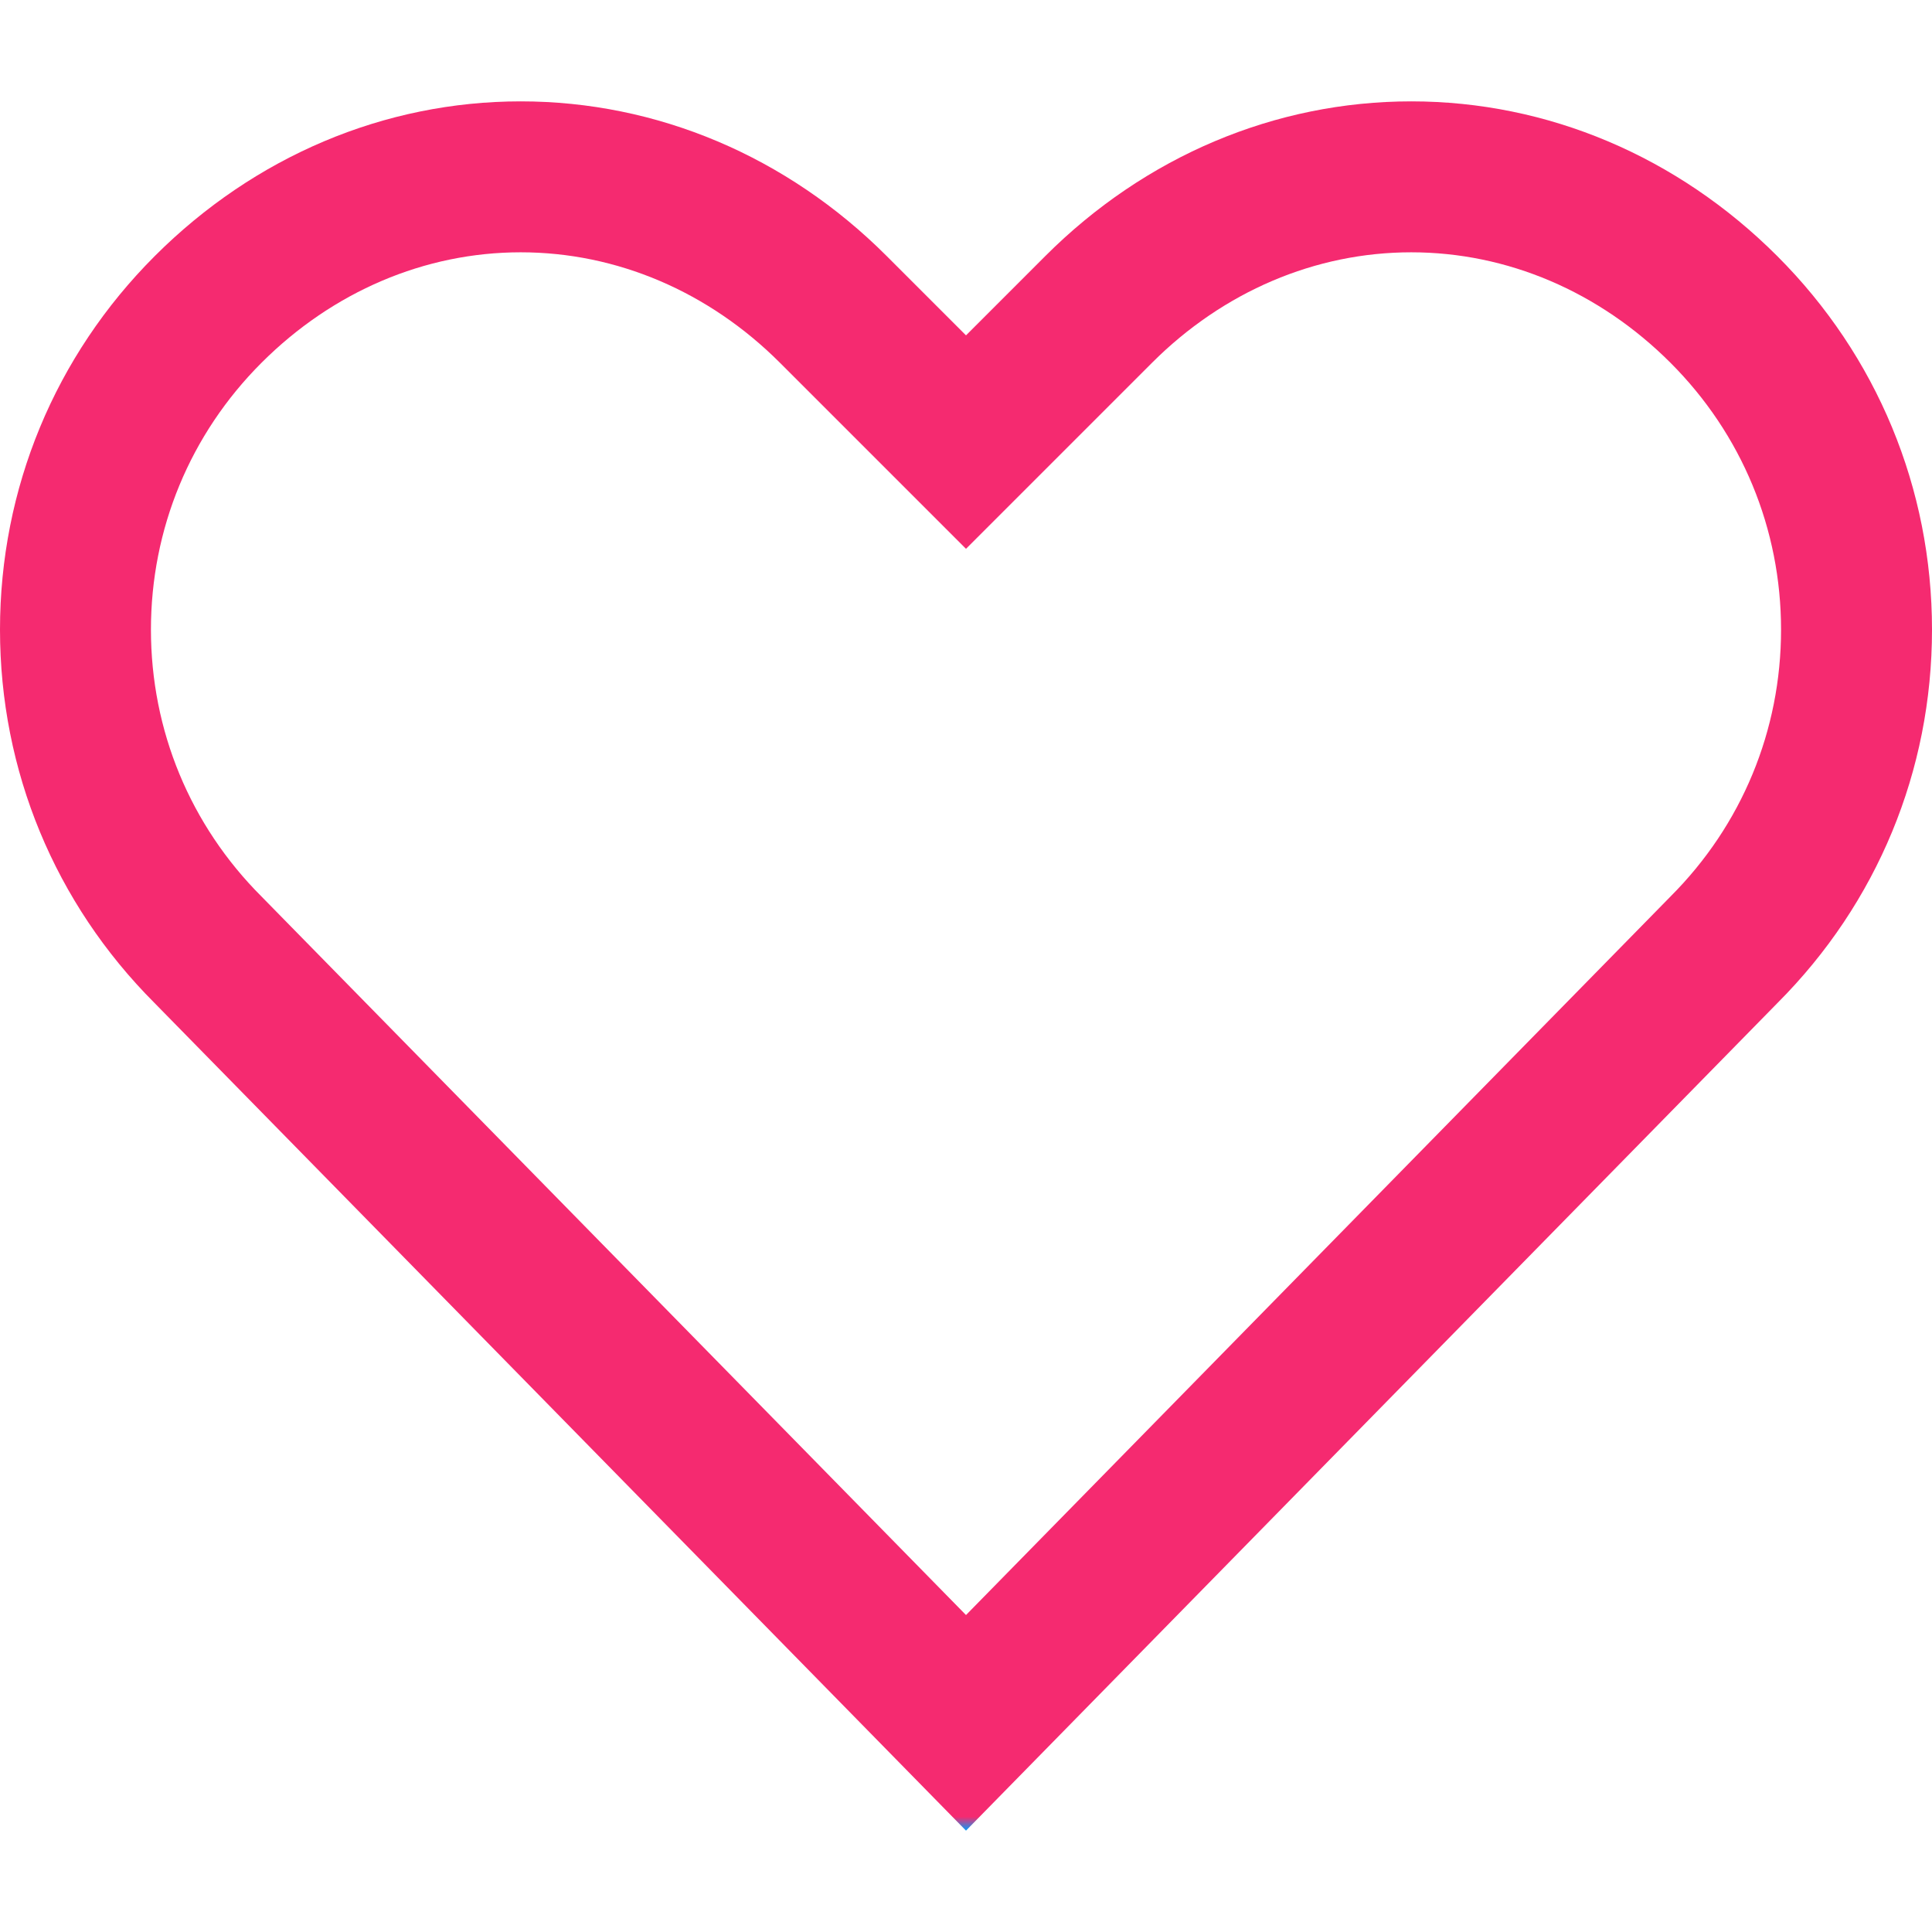 <?xml version="1.0"?>
<svg xmlns="http://www.w3.org/2000/svg" xmlns:xlink="http://www.w3.org/1999/xlink" xmlns:svgjs="http://svgjs.com/svgjs" version="1.1" width="512" height="512" x="0" y="0" viewBox="0 0 512 512" style="enable-background:new 0 0 512 512" xml:space="preserve" class=""><g><linearGradient xmlns="http://www.w3.org/2000/svg" id="SVGID_1_" gradientUnits="userSpaceOnUse" x1="256" x2="256" y1="485.137" y2="26.863"><stop stop-opacity="1" stop-color="#009efd" offset="0"/><stop stop-opacity="1" stop-color="#f52a70" offset="0.008"/><stop stop-opacity="1" stop-color="#f52a70" offset="0.028"/><stop stop-opacity="1" stop-color="#f52a70" offset="0.078"/><stop stop-opacity="1" stop-color="#f52a70" offset="0.236"/><stop stop-opacity="1" stop-color="#f52a70" offset="0.344"/><stop stop-opacity="1" stop-color="#f52a70" offset="0.402"/><stop stop-opacity="1" stop-color="#f52a70" offset="0.541"/><stop stop-opacity="1" stop-color="#f52a70" offset="0.637"/><stop stop-opacity="1" stop-color="#f52a70" offset="0.792"/><stop stop-opacity="1" stop-color="#f52a70" offset="0.838"/><stop stop-opacity="1" stop-color="#f52a70" offset="1"/></linearGradient><g xmlns="http://www.w3.org/2000/svg"><g><path d="m470.995 67.869c-26.442-26.443-60.89-41.006-96.995-41.006s-70.553 14.563-96.995 41.005l-21.005 21.006-21.005-21.005c-26.442-26.443-60.89-41.006-96.995-41.006s-70.553 14.563-96.995 41.005c-26.443 26.443-41.005 61.6-41.005 98.995 0 37.361 14.534 72.486 40.931 98.92l215.069 219.354 215.069-219.353c26.397-26.435 40.931-61.559 40.931-98.921 0-37.395-14.562-72.552-41.005-98.994zm-28.285 169.705-186.71 190.428-186.71-190.428c-18.888-18.887-29.29-44-29.29-70.71s10.402-51.823 29.29-70.711c18.887-18.888 43.289-29.29 68.71-29.29s49.823 10.402 68.71 29.289l49.29 49.29 49.29-49.289c18.887-18.887 43.289-29.289 68.71-29.289s49.823 10.402 68.71 29.289c18.888 18.887 29.29 44 29.29 70.711s-10.402 51.822-29.29 70.71z" fill="url(#SVGID_1_)" data-original="url(#SVGID_1_)"/></g></g></g></svg>
